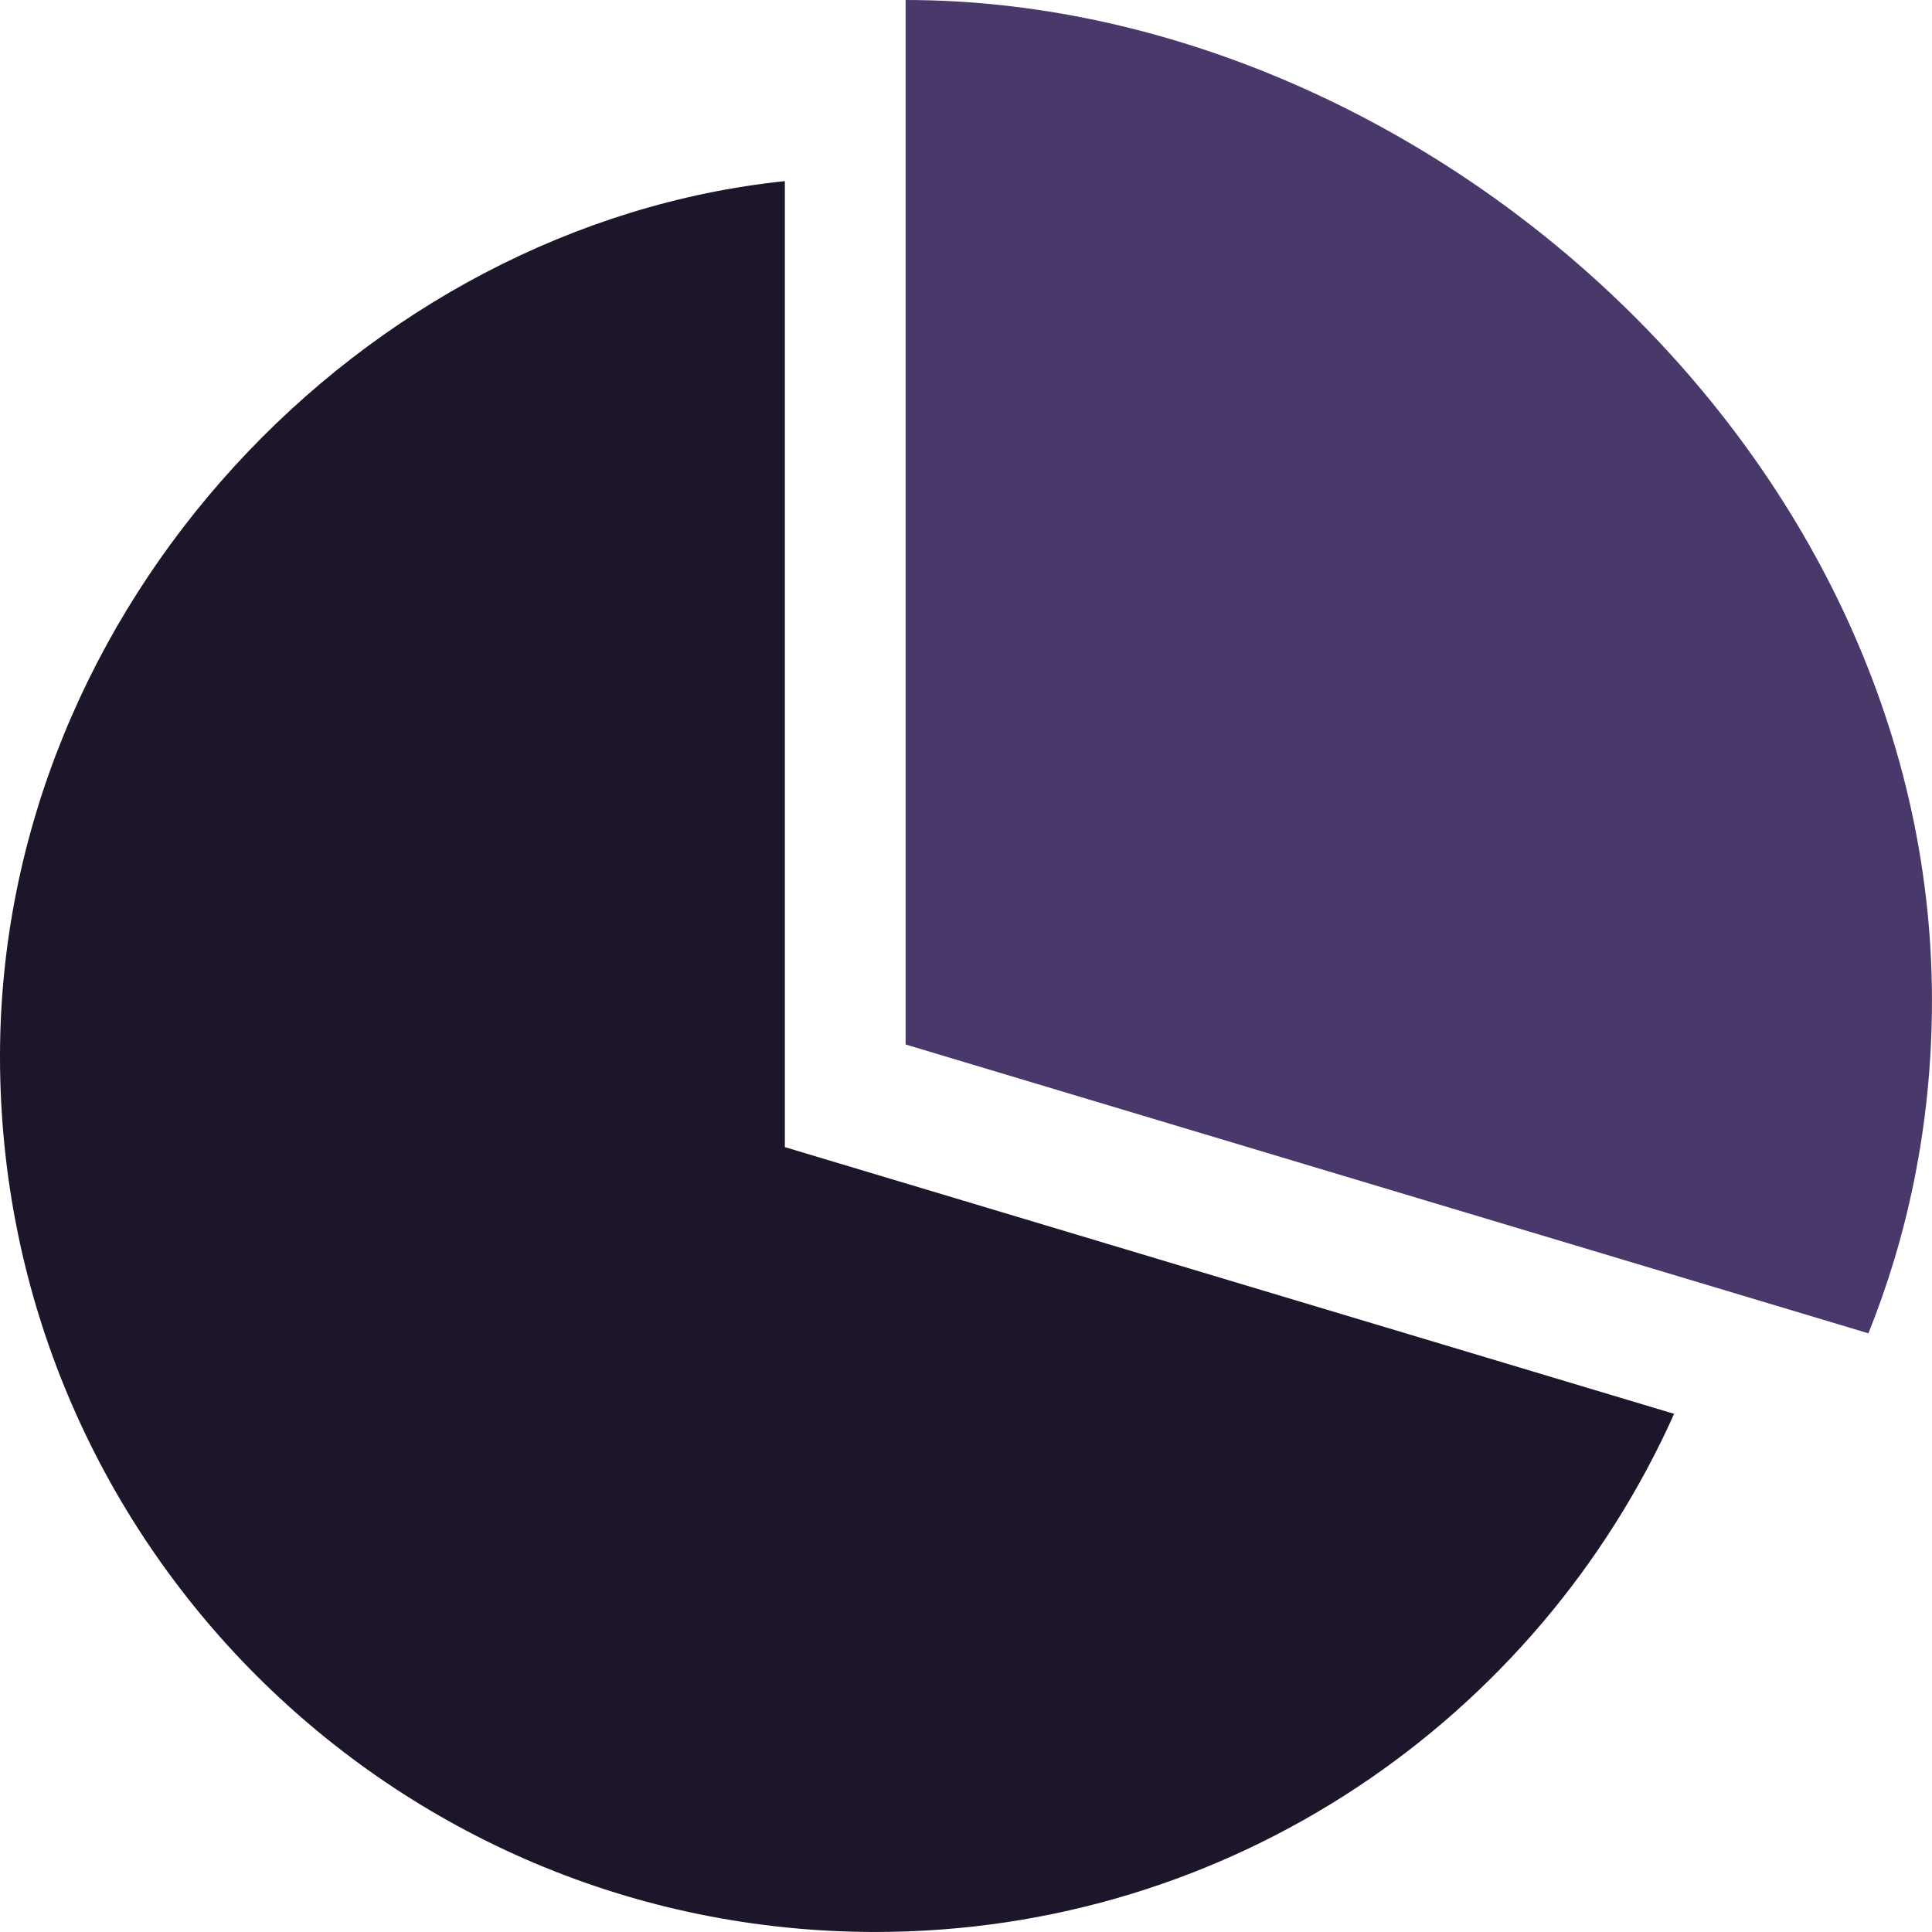 <?xml version="1.0" encoding="UTF-8"?>
<!DOCTYPE svg PUBLIC "-//W3C//DTD SVG 1.1//EN" "http://www.w3.org/Graphics/SVG/1.1/DTD/svg11.dtd">
<!-- Creator: CorelDRAW -->
<svg xmlns="http://www.w3.org/2000/svg" xml:space="preserve" width="0.5in" height="0.5in" version="1.1" style="shape-rendering:geometricPrecision; text-rendering:geometricPrecision; image-rendering:optimizeQuality; fill-rule:evenodd; clip-rule:evenodd"
viewBox="0 0 500 500"
 xmlns:xlink="http://www.w3.org/1999/xlink"
 xmlns:xodm="http://www.corel.com/coreldraw/odm/2003"
 xmlns:sketch="http://www.bohemiancoding.com/sketch/ns">
 <defs>
  <style type="text/css">
   <![CDATA[
    .fil0 {fill:#1D162A}
    .fil1 {fill:#49386A}
   ]]>
  </style>
 </defs>
 <g id="Layer_x0020_1">
  <path id="pie-chart" class="fil0" d="M203.13 46.87c-108.92,11.37 -203.13,109.78 -203.13,226.56 0,125.13 101.44,226.56 226.56,226.56 92.14,0 171.3,-55.09 206.7,-134.09l-230.14 -69.03 0 -250 0 0z" sketch:type="MSShapeGroup"/>
  <path id="pie-chart_9" class="fil1" d="M234.37 0l0 270.31 249.17 74.75c9.7,-24.08 16.45,-53.06 16.45,-86.14 0,-143 -133.55,-258.92 -265.63,-258.92l0 0z" sketch:type="MSShapeGroup"/>
 </g>
</svg>